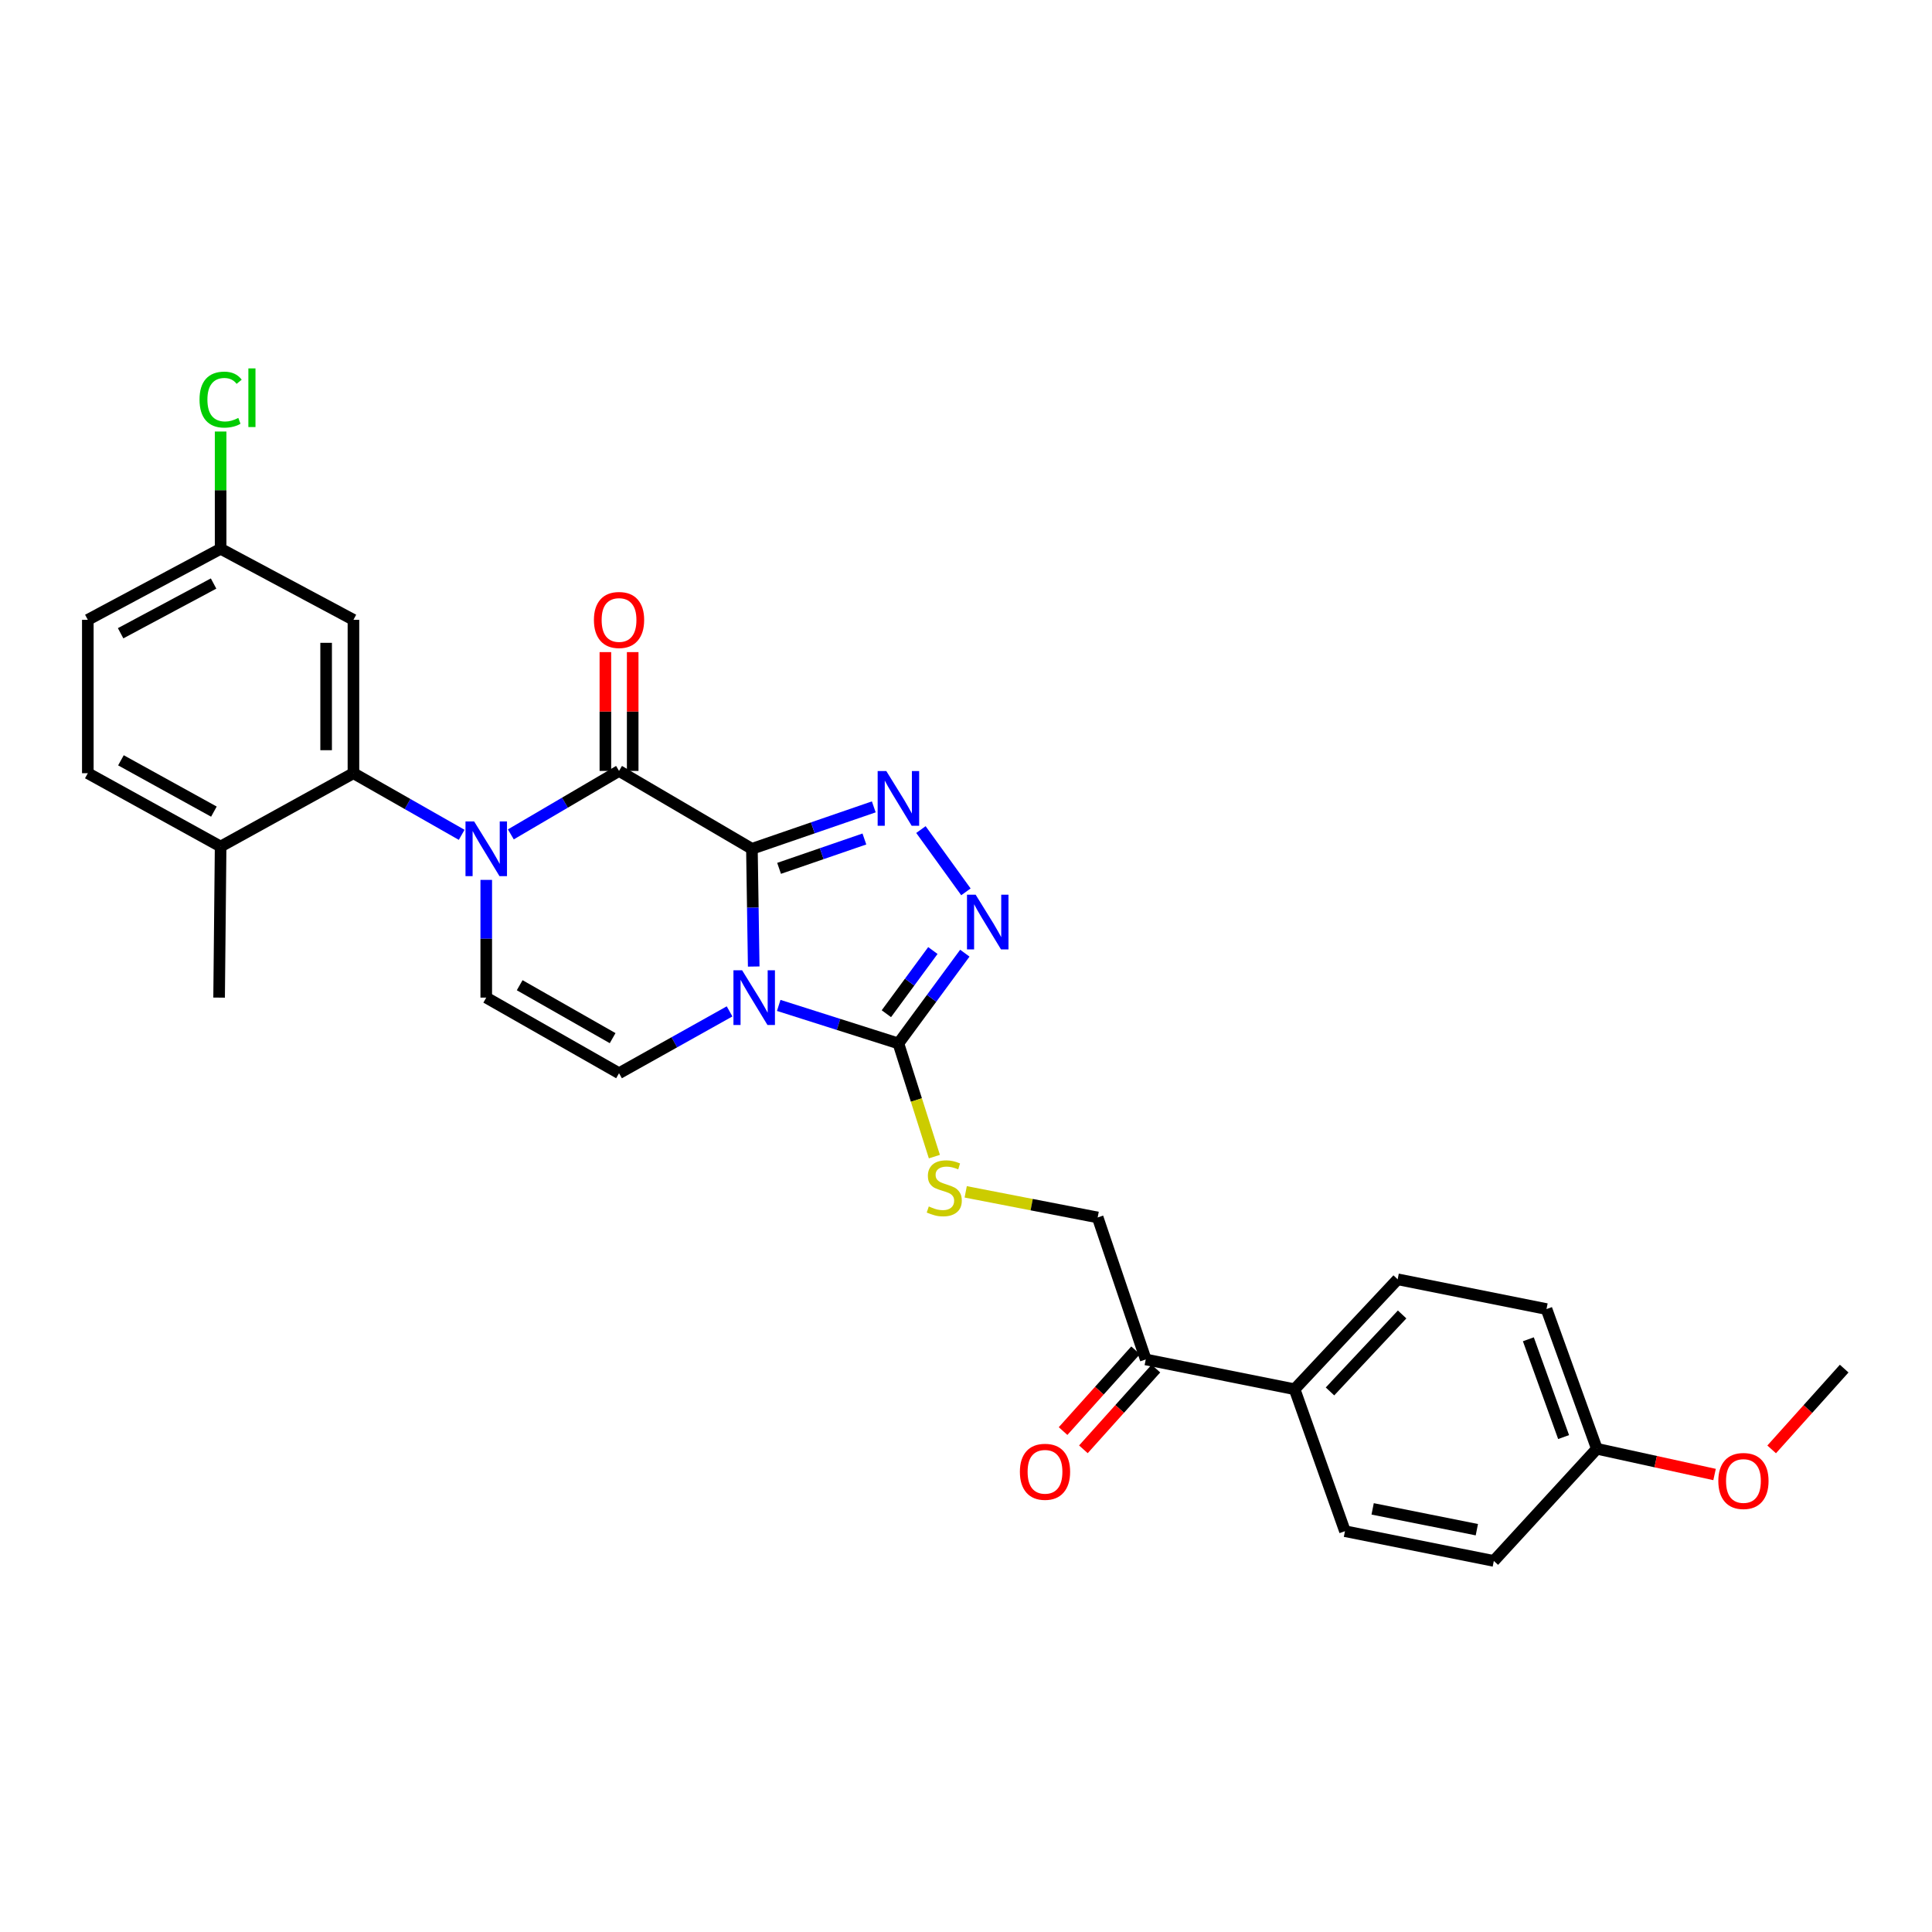 <?xml version='1.0' encoding='iso-8859-1'?>
<svg version='1.1' baseProfile='full'
              xmlns='http://www.w3.org/2000/svg'
                      xmlns:rdkit='http://www.rdkit.org/xml'
                      xmlns:xlink='http://www.w3.org/1999/xlink'
                  xml:space='preserve'
width='1000px' height='1000px' viewBox='0 0 1000 1000'>
<!-- END OF HEADER -->
<rect style='opacity:1.0;fill:#FFFFFF;stroke:none' width='1000' height='1000' x='0' y='0'> </rect>
<path class='bond-0' d='M 389.191,439.346 L 389.657,469.812' style='fill:none;fill-rule:evenodd;stroke:#000000;stroke-width:6px;stroke-linecap:butt;stroke-linejoin:miter;stroke-opacity:1' />
<path class='bond-0' d='M 389.657,469.812 L 390.123,500.278' style='fill:none;fill-rule:evenodd;stroke:#0000FF;stroke-width:6px;stroke-linecap:butt;stroke-linejoin:miter;stroke-opacity:1' />
<path class='bond-2' d='M 389.191,439.346 L 320.412,399.028' style='fill:none;fill-rule:evenodd;stroke:#000000;stroke-width:6px;stroke-linecap:butt;stroke-linejoin:miter;stroke-opacity:1' />
<path class='bond-3' d='M 389.191,439.346 L 420.73,428.491' style='fill:none;fill-rule:evenodd;stroke:#000000;stroke-width:6px;stroke-linecap:butt;stroke-linejoin:miter;stroke-opacity:1' />
<path class='bond-3' d='M 420.73,428.491 L 452.269,417.637' style='fill:none;fill-rule:evenodd;stroke:#0000FF;stroke-width:6px;stroke-linecap:butt;stroke-linejoin:miter;stroke-opacity:1' />
<path class='bond-3' d='M 403.253,449.456 L 425.33,441.858' style='fill:none;fill-rule:evenodd;stroke:#000000;stroke-width:6px;stroke-linecap:butt;stroke-linejoin:miter;stroke-opacity:1' />
<path class='bond-3' d='M 425.33,441.858 L 447.408,434.259' style='fill:none;fill-rule:evenodd;stroke:#0000FF;stroke-width:6px;stroke-linecap:butt;stroke-linejoin:miter;stroke-opacity:1' />
<path class='bond-4' d='M 403.067,520.398 L 434.04,530.239' style='fill:none;fill-rule:evenodd;stroke:#0000FF;stroke-width:6px;stroke-linecap:butt;stroke-linejoin:miter;stroke-opacity:1' />
<path class='bond-4' d='M 434.04,530.239 L 465.014,540.08' style='fill:none;fill-rule:evenodd;stroke:#000000;stroke-width:6px;stroke-linecap:butt;stroke-linejoin:miter;stroke-opacity:1' />
<path class='bond-6' d='M 377.625,523.492 L 349.018,539.494' style='fill:none;fill-rule:evenodd;stroke:#0000FF;stroke-width:6px;stroke-linecap:butt;stroke-linejoin:miter;stroke-opacity:1' />
<path class='bond-6' d='M 349.018,539.494 L 320.412,555.496' style='fill:none;fill-rule:evenodd;stroke:#000000;stroke-width:6px;stroke-linecap:butt;stroke-linejoin:miter;stroke-opacity:1' />
<path class='bond-1' d='M 264.413,431.878 L 292.412,415.453' style='fill:none;fill-rule:evenodd;stroke:#0000FF;stroke-width:6px;stroke-linecap:butt;stroke-linejoin:miter;stroke-opacity:1' />
<path class='bond-1' d='M 292.412,415.453 L 320.412,399.028' style='fill:none;fill-rule:evenodd;stroke:#000000;stroke-width:6px;stroke-linecap:butt;stroke-linejoin:miter;stroke-opacity:1' />
<path class='bond-7' d='M 238.963,432.107 L 210.952,416.16' style='fill:none;fill-rule:evenodd;stroke:#0000FF;stroke-width:6px;stroke-linecap:butt;stroke-linejoin:miter;stroke-opacity:1' />
<path class='bond-7' d='M 210.952,416.16 L 182.941,400.214' style='fill:none;fill-rule:evenodd;stroke:#000000;stroke-width:6px;stroke-linecap:butt;stroke-linejoin:miter;stroke-opacity:1' />
<path class='bond-8' d='M 251.681,455.432 L 251.681,485.898' style='fill:none;fill-rule:evenodd;stroke:#0000FF;stroke-width:6px;stroke-linecap:butt;stroke-linejoin:miter;stroke-opacity:1' />
<path class='bond-8' d='M 251.681,485.898 L 251.681,516.363' style='fill:none;fill-rule:evenodd;stroke:#000000;stroke-width:6px;stroke-linecap:butt;stroke-linejoin:miter;stroke-opacity:1' />
<path class='bond-11' d='M 327.48,399.028 L 327.48,368.28' style='fill:none;fill-rule:evenodd;stroke:#000000;stroke-width:6px;stroke-linecap:butt;stroke-linejoin:miter;stroke-opacity:1' />
<path class='bond-11' d='M 327.48,368.28 L 327.48,337.533' style='fill:none;fill-rule:evenodd;stroke:#FF0000;stroke-width:6px;stroke-linecap:butt;stroke-linejoin:miter;stroke-opacity:1' />
<path class='bond-11' d='M 313.344,399.028 L 313.344,368.28' style='fill:none;fill-rule:evenodd;stroke:#000000;stroke-width:6px;stroke-linecap:butt;stroke-linejoin:miter;stroke-opacity:1' />
<path class='bond-11' d='M 313.344,368.28 L 313.344,337.533' style='fill:none;fill-rule:evenodd;stroke:#FF0000;stroke-width:6px;stroke-linecap:butt;stroke-linejoin:miter;stroke-opacity:1' />
<path class='bond-5' d='M 476.67,429.384 L 499.957,461.618' style='fill:none;fill-rule:evenodd;stroke:#0000FF;stroke-width:6px;stroke-linecap:butt;stroke-linejoin:miter;stroke-opacity:1' />
<path class='bond-9' d='M 465.014,540.08 L 474.325,569.371' style='fill:none;fill-rule:evenodd;stroke:#000000;stroke-width:6px;stroke-linecap:butt;stroke-linejoin:miter;stroke-opacity:1' />
<path class='bond-9' d='M 474.325,569.371 L 483.635,598.662' style='fill:none;fill-rule:evenodd;stroke:#CCCC00;stroke-width:6px;stroke-linecap:butt;stroke-linejoin:miter;stroke-opacity:1' />
<path class='bond-29' d='M 465.014,540.08 L 482.205,516.722' style='fill:none;fill-rule:evenodd;stroke:#000000;stroke-width:6px;stroke-linecap:butt;stroke-linejoin:miter;stroke-opacity:1' />
<path class='bond-29' d='M 482.205,516.722 L 499.397,493.364' style='fill:none;fill-rule:evenodd;stroke:#0000FF;stroke-width:6px;stroke-linecap:butt;stroke-linejoin:miter;stroke-opacity:1' />
<path class='bond-29' d='M 458.787,524.693 L 470.82,508.343' style='fill:none;fill-rule:evenodd;stroke:#000000;stroke-width:6px;stroke-linecap:butt;stroke-linejoin:miter;stroke-opacity:1' />
<path class='bond-29' d='M 470.82,508.343 L 482.854,491.992' style='fill:none;fill-rule:evenodd;stroke:#0000FF;stroke-width:6px;stroke-linecap:butt;stroke-linejoin:miter;stroke-opacity:1' />
<path class='bond-30' d='M 320.412,555.496 L 251.681,516.363' style='fill:none;fill-rule:evenodd;stroke:#000000;stroke-width:6px;stroke-linecap:butt;stroke-linejoin:miter;stroke-opacity:1' />
<path class='bond-30' d='M 317.097,537.342 L 268.984,509.949' style='fill:none;fill-rule:evenodd;stroke:#000000;stroke-width:6px;stroke-linecap:butt;stroke-linejoin:miter;stroke-opacity:1' />
<path class='bond-10' d='M 182.941,400.214 L 182.941,320.818' style='fill:none;fill-rule:evenodd;stroke:#000000;stroke-width:6px;stroke-linecap:butt;stroke-linejoin:miter;stroke-opacity:1' />
<path class='bond-10' d='M 168.805,388.304 L 168.805,332.727' style='fill:none;fill-rule:evenodd;stroke:#000000;stroke-width:6px;stroke-linecap:butt;stroke-linejoin:miter;stroke-opacity:1' />
<path class='bond-13' d='M 182.941,400.214 L 114.194,438.161' style='fill:none;fill-rule:evenodd;stroke:#000000;stroke-width:6px;stroke-linecap:butt;stroke-linejoin:miter;stroke-opacity:1' />
<path class='bond-15' d='M 499.848,616.895 L 533.999,623.522' style='fill:none;fill-rule:evenodd;stroke:#CCCC00;stroke-width:6px;stroke-linecap:butt;stroke-linejoin:miter;stroke-opacity:1' />
<path class='bond-15' d='M 533.999,623.522 L 568.15,630.149' style='fill:none;fill-rule:evenodd;stroke:#000000;stroke-width:6px;stroke-linecap:butt;stroke-linejoin:miter;stroke-opacity:1' />
<path class='bond-18' d='M 182.941,320.818 L 114.194,284.056' style='fill:none;fill-rule:evenodd;stroke:#000000;stroke-width:6px;stroke-linecap:butt;stroke-linejoin:miter;stroke-opacity:1' />
<path class='bond-12' d='M 593.037,703.647 L 568.15,630.149' style='fill:none;fill-rule:evenodd;stroke:#000000;stroke-width:6px;stroke-linecap:butt;stroke-linejoin:miter;stroke-opacity:1' />
<path class='bond-14' d='M 593.037,703.647 L 670.085,719.071' style='fill:none;fill-rule:evenodd;stroke:#000000;stroke-width:6px;stroke-linecap:butt;stroke-linejoin:miter;stroke-opacity:1' />
<path class='bond-16' d='M 587.779,698.925 L 569.012,719.823' style='fill:none;fill-rule:evenodd;stroke:#000000;stroke-width:6px;stroke-linecap:butt;stroke-linejoin:miter;stroke-opacity:1' />
<path class='bond-16' d='M 569.012,719.823 L 550.245,740.72' style='fill:none;fill-rule:evenodd;stroke:#FF0000;stroke-width:6px;stroke-linecap:butt;stroke-linejoin:miter;stroke-opacity:1' />
<path class='bond-16' d='M 598.296,708.37 L 579.529,729.268' style='fill:none;fill-rule:evenodd;stroke:#000000;stroke-width:6px;stroke-linecap:butt;stroke-linejoin:miter;stroke-opacity:1' />
<path class='bond-16' d='M 579.529,729.268 L 560.762,750.165' style='fill:none;fill-rule:evenodd;stroke:#FF0000;stroke-width:6px;stroke-linecap:butt;stroke-linejoin:miter;stroke-opacity:1' />
<path class='bond-17' d='M 114.194,438.161 L 45.455,400.214' style='fill:none;fill-rule:evenodd;stroke:#000000;stroke-width:6px;stroke-linecap:butt;stroke-linejoin:miter;stroke-opacity:1' />
<path class='bond-17' d='M 110.715,420.093 L 62.597,393.53' style='fill:none;fill-rule:evenodd;stroke:#000000;stroke-width:6px;stroke-linecap:butt;stroke-linejoin:miter;stroke-opacity:1' />
<path class='bond-27' d='M 114.194,438.161 L 113.409,516.363' style='fill:none;fill-rule:evenodd;stroke:#000000;stroke-width:6px;stroke-linecap:butt;stroke-linejoin:miter;stroke-opacity:1' />
<path class='bond-19' d='M 670.085,719.071 L 723.425,662.159' style='fill:none;fill-rule:evenodd;stroke:#000000;stroke-width:6px;stroke-linecap:butt;stroke-linejoin:miter;stroke-opacity:1' />
<path class='bond-19' d='M 688.4,720.201 L 725.738,680.362' style='fill:none;fill-rule:evenodd;stroke:#000000;stroke-width:6px;stroke-linecap:butt;stroke-linejoin:miter;stroke-opacity:1' />
<path class='bond-20' d='M 670.085,719.071 L 696.15,792.538' style='fill:none;fill-rule:evenodd;stroke:#000000;stroke-width:6px;stroke-linecap:butt;stroke-linejoin:miter;stroke-opacity:1' />
<path class='bond-22' d='M 45.455,400.214 L 45.455,320.818' style='fill:none;fill-rule:evenodd;stroke:#000000;stroke-width:6px;stroke-linecap:butt;stroke-linejoin:miter;stroke-opacity:1' />
<path class='bond-25' d='M 114.194,284.056 L 114.194,253.707' style='fill:none;fill-rule:evenodd;stroke:#000000;stroke-width:6px;stroke-linecap:butt;stroke-linejoin:miter;stroke-opacity:1' />
<path class='bond-25' d='M 114.194,253.707 L 114.194,223.357' style='fill:none;fill-rule:evenodd;stroke:#00CC00;stroke-width:6px;stroke-linecap:butt;stroke-linejoin:miter;stroke-opacity:1' />
<path class='bond-31' d='M 114.194,284.056 L 45.455,320.818' style='fill:none;fill-rule:evenodd;stroke:#000000;stroke-width:6px;stroke-linecap:butt;stroke-linejoin:miter;stroke-opacity:1' />
<path class='bond-31' d='M 110.549,302.036 L 62.432,327.769' style='fill:none;fill-rule:evenodd;stroke:#000000;stroke-width:6px;stroke-linecap:butt;stroke-linejoin:miter;stroke-opacity:1' />
<path class='bond-23' d='M 723.425,662.159 L 800.465,677.567' style='fill:none;fill-rule:evenodd;stroke:#000000;stroke-width:6px;stroke-linecap:butt;stroke-linejoin:miter;stroke-opacity:1' />
<path class='bond-24' d='M 696.15,792.538 L 773.198,807.938' style='fill:none;fill-rule:evenodd;stroke:#000000;stroke-width:6px;stroke-linecap:butt;stroke-linejoin:miter;stroke-opacity:1' />
<path class='bond-24' d='M 710.478,780.986 L 764.412,791.767' style='fill:none;fill-rule:evenodd;stroke:#000000;stroke-width:6px;stroke-linecap:butt;stroke-linejoin:miter;stroke-opacity:1' />
<path class='bond-21' d='M 826.53,749.879 L 773.198,807.938' style='fill:none;fill-rule:evenodd;stroke:#000000;stroke-width:6px;stroke-linecap:butt;stroke-linejoin:miter;stroke-opacity:1' />
<path class='bond-26' d='M 826.53,749.879 L 856.994,756.542' style='fill:none;fill-rule:evenodd;stroke:#000000;stroke-width:6px;stroke-linecap:butt;stroke-linejoin:miter;stroke-opacity:1' />
<path class='bond-26' d='M 856.994,756.542 L 887.458,763.205' style='fill:none;fill-rule:evenodd;stroke:#FF0000;stroke-width:6px;stroke-linecap:butt;stroke-linejoin:miter;stroke-opacity:1' />
<path class='bond-32' d='M 826.53,749.879 L 800.465,677.567' style='fill:none;fill-rule:evenodd;stroke:#000000;stroke-width:6px;stroke-linecap:butt;stroke-linejoin:miter;stroke-opacity:1' />
<path class='bond-32' d='M 809.322,743.826 L 791.076,693.207' style='fill:none;fill-rule:evenodd;stroke:#000000;stroke-width:6px;stroke-linecap:butt;stroke-linejoin:miter;stroke-opacity:1' />
<path class='bond-28' d='M 917.008,750.202 L 935.777,729.296' style='fill:none;fill-rule:evenodd;stroke:#FF0000;stroke-width:6px;stroke-linecap:butt;stroke-linejoin:miter;stroke-opacity:1' />
<path class='bond-28' d='M 935.777,729.296 L 954.545,708.391' style='fill:none;fill-rule:evenodd;stroke:#000000;stroke-width:6px;stroke-linecap:butt;stroke-linejoin:miter;stroke-opacity:1' />
<path  class='atom-1' d='M 384.109 502.203
L 393.389 517.203
Q 394.309 518.683, 395.789 521.363
Q 397.269 524.043, 397.349 524.203
L 397.349 502.203
L 401.109 502.203
L 401.109 530.523
L 397.229 530.523
L 387.269 514.123
Q 386.109 512.203, 384.869 510.003
Q 383.669 507.803, 383.309 507.123
L 383.309 530.523
L 379.629 530.523
L 379.629 502.203
L 384.109 502.203
' fill='#0000FF'/>
<path  class='atom-2' d='M 245.421 425.186
L 254.701 440.186
Q 255.621 441.666, 257.101 444.346
Q 258.581 447.026, 258.661 447.186
L 258.661 425.186
L 262.421 425.186
L 262.421 453.506
L 258.541 453.506
L 248.581 437.106
Q 247.421 435.186, 246.181 432.986
Q 244.981 430.786, 244.621 430.106
L 244.621 453.506
L 240.941 453.506
L 240.941 425.186
L 245.421 425.186
' fill='#0000FF'/>
<path  class='atom-4' d='M 458.754 399.09
L 468.034 414.09
Q 468.954 415.57, 470.434 418.25
Q 471.914 420.93, 471.994 421.09
L 471.994 399.09
L 475.754 399.09
L 475.754 427.41
L 471.874 427.41
L 461.914 411.01
Q 460.754 409.09, 459.514 406.89
Q 458.314 404.69, 457.954 404.01
L 457.954 427.41
L 454.274 427.41
L 454.274 399.09
L 458.754 399.09
' fill='#0000FF'/>
<path  class='atom-6' d='M 504.994 463.094
L 514.274 478.094
Q 515.194 479.574, 516.674 482.254
Q 518.154 484.934, 518.234 485.094
L 518.234 463.094
L 521.994 463.094
L 521.994 491.414
L 518.114 491.414
L 508.154 475.014
Q 506.994 473.094, 505.754 470.894
Q 504.554 468.694, 504.194 468.014
L 504.194 491.414
L 500.514 491.414
L 500.514 463.094
L 504.994 463.094
' fill='#0000FF'/>
<path  class='atom-10' d='M 480.746 624.461
Q 481.066 624.581, 482.386 625.141
Q 483.706 625.701, 485.146 626.061
Q 486.626 626.381, 488.066 626.381
Q 490.746 626.381, 492.306 625.101
Q 493.866 623.781, 493.866 621.501
Q 493.866 619.941, 493.066 618.981
Q 492.306 618.021, 491.106 617.501
Q 489.906 616.981, 487.906 616.381
Q 485.386 615.621, 483.866 614.901
Q 482.386 614.181, 481.306 612.661
Q 480.266 611.141, 480.266 608.581
Q 480.266 605.021, 482.666 602.821
Q 485.106 600.621, 489.906 600.621
Q 493.186 600.621, 496.906 602.181
L 495.986 605.261
Q 492.586 603.861, 490.026 603.861
Q 487.266 603.861, 485.746 605.021
Q 484.226 606.141, 484.266 608.101
Q 484.266 609.621, 485.026 610.541
Q 485.826 611.461, 486.946 611.981
Q 488.106 612.501, 490.026 613.101
Q 492.586 613.901, 494.106 614.701
Q 495.626 615.501, 496.706 617.141
Q 497.826 618.741, 497.826 621.501
Q 497.826 625.421, 495.186 627.541
Q 492.586 629.621, 488.226 629.621
Q 485.706 629.621, 483.786 629.061
Q 481.906 628.541, 479.666 627.621
L 480.746 624.461
' fill='#CCCC00'/>
<path  class='atom-12' d='M 307.412 320.898
Q 307.412 314.098, 310.772 310.298
Q 314.132 306.498, 320.412 306.498
Q 326.692 306.498, 330.052 310.298
Q 333.412 314.098, 333.412 320.898
Q 333.412 327.778, 330.012 331.698
Q 326.612 335.578, 320.412 335.578
Q 314.172 335.578, 310.772 331.698
Q 307.412 327.818, 307.412 320.898
M 320.412 332.378
Q 324.732 332.378, 327.052 329.498
Q 329.412 326.578, 329.412 320.898
Q 329.412 315.338, 327.052 312.538
Q 324.732 309.698, 320.412 309.698
Q 316.092 309.698, 313.732 312.498
Q 311.412 315.298, 311.412 320.898
Q 311.412 326.618, 313.732 329.498
Q 316.092 332.378, 320.412 332.378
' fill='#FF0000'/>
<path  class='atom-17' d='M 527.892 761.794
Q 527.892 754.994, 531.252 751.194
Q 534.612 747.394, 540.892 747.394
Q 547.172 747.394, 550.532 751.194
Q 553.892 754.994, 553.892 761.794
Q 553.892 768.674, 550.492 772.594
Q 547.092 776.474, 540.892 776.474
Q 534.652 776.474, 531.252 772.594
Q 527.892 768.714, 527.892 761.794
M 540.892 773.274
Q 545.212 773.274, 547.532 770.394
Q 549.892 767.474, 549.892 761.794
Q 549.892 756.234, 547.532 753.434
Q 545.212 750.594, 540.892 750.594
Q 536.572 750.594, 534.212 753.394
Q 531.892 756.194, 531.892 761.794
Q 531.892 767.514, 534.212 770.394
Q 536.572 773.274, 540.892 773.274
' fill='#FF0000'/>
<path  class='atom-26' d='M 103.274 206.842
Q 103.274 199.802, 106.554 196.122
Q 109.874 192.402, 116.154 192.402
Q 121.994 192.402, 125.114 196.522
L 122.474 198.682
Q 120.194 195.682, 116.154 195.682
Q 111.874 195.682, 109.594 198.562
Q 107.354 201.402, 107.354 206.842
Q 107.354 212.442, 109.674 215.322
Q 112.034 218.202, 116.594 218.202
Q 119.714 218.202, 123.354 216.322
L 124.474 219.322
Q 122.994 220.282, 120.754 220.842
Q 118.514 221.402, 116.034 221.402
Q 109.874 221.402, 106.554 217.642
Q 103.274 213.882, 103.274 206.842
' fill='#00CC00'/>
<path  class='atom-26' d='M 128.554 190.682
L 132.234 190.682
L 132.234 221.042
L 128.554 221.042
L 128.554 190.682
' fill='#00CC00'/>
<path  class='atom-27' d='M 889.4 766.553
Q 889.4 759.753, 892.76 755.953
Q 896.12 752.153, 902.4 752.153
Q 908.68 752.153, 912.04 755.953
Q 915.4 759.753, 915.4 766.553
Q 915.4 773.433, 912 777.353
Q 908.6 781.233, 902.4 781.233
Q 896.16 781.233, 892.76 777.353
Q 889.4 773.473, 889.4 766.553
M 902.4 778.033
Q 906.72 778.033, 909.04 775.153
Q 911.4 772.233, 911.4 766.553
Q 911.4 760.993, 909.04 758.193
Q 906.72 755.353, 902.4 755.353
Q 898.08 755.353, 895.72 758.153
Q 893.4 760.953, 893.4 766.553
Q 893.4 772.273, 895.72 775.153
Q 898.08 778.033, 902.4 778.033
' fill='#FF0000'/>
</svg>
